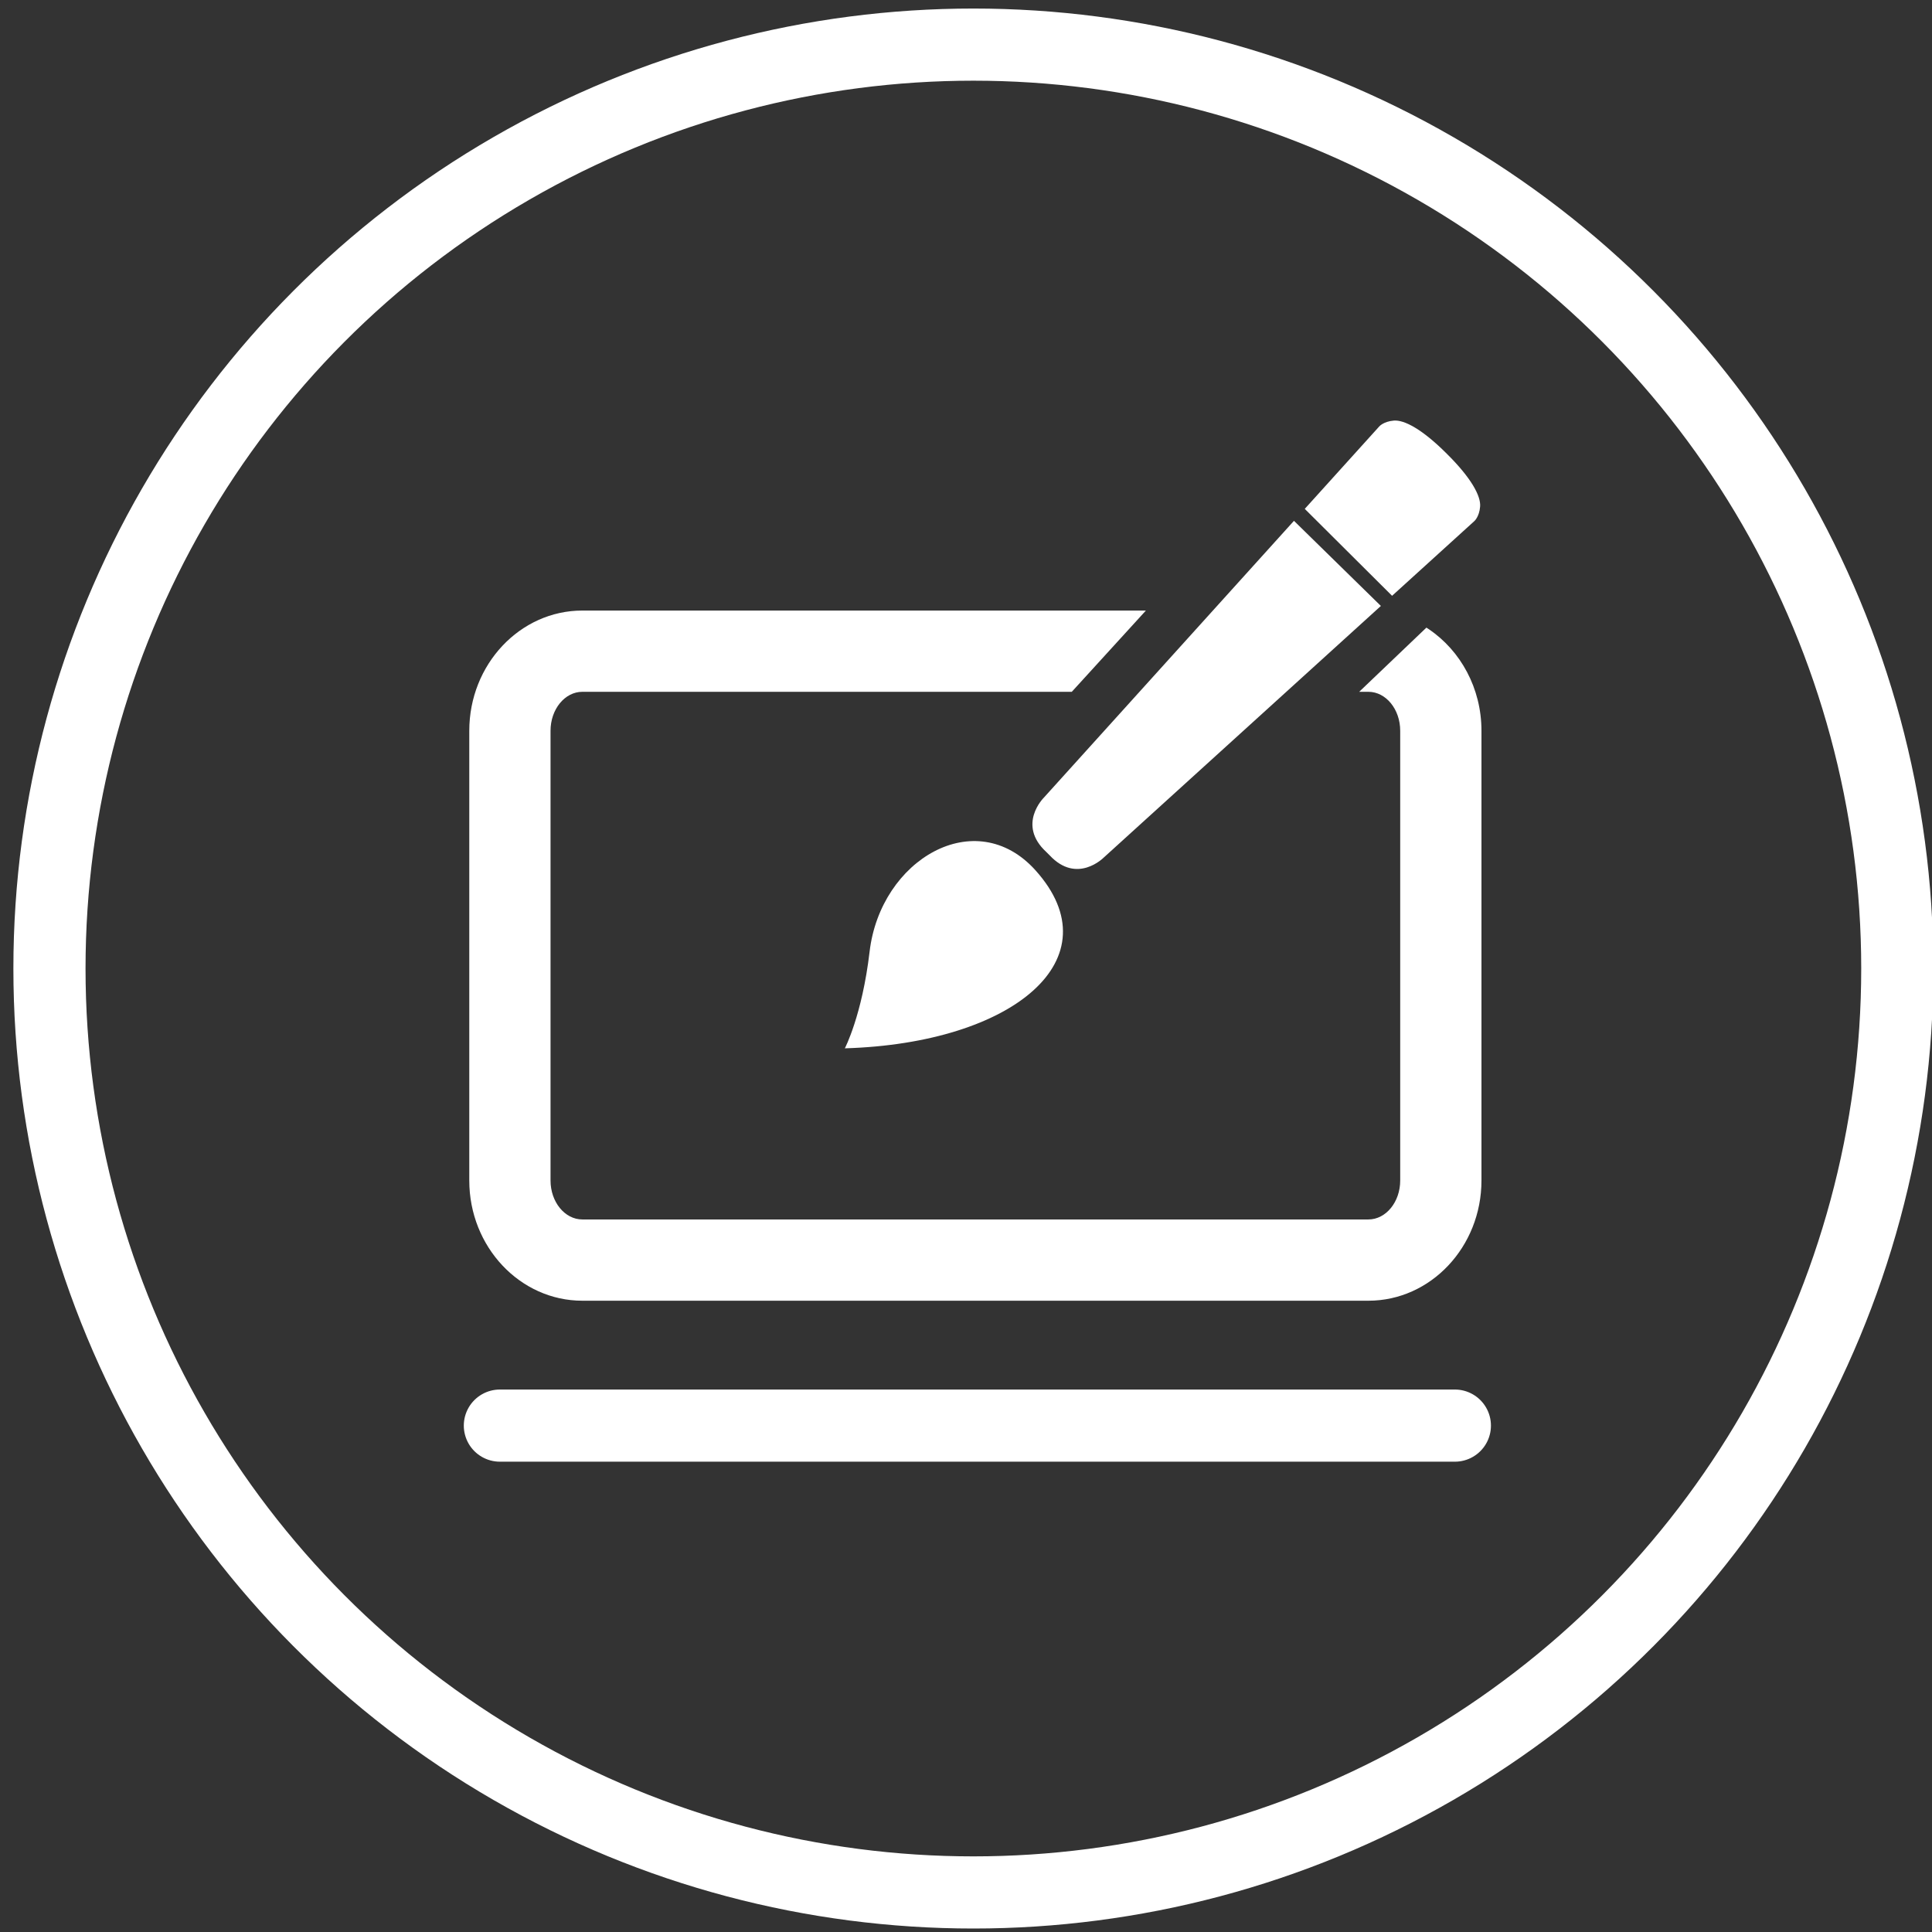 <?xml version="1.0" encoding="utf-8"?>
<!-- Generator: Adobe Illustrator 16.0.0, SVG Export Plug-In . SVG Version: 6.00 Build 0)  -->
<!DOCTYPE svg PUBLIC "-//W3C//DTD SVG 1.1//EN" "http://www.w3.org/Graphics/SVG/1.1/DTD/svg11.dtd">
<svg version="1.1" id="Layer_3" xmlns="http://www.w3.org/2000/svg" xmlns:xlink="http://www.w3.org/1999/xlink" x="0px" y="0px"
	 width="160.667px" height="160.666px" viewBox="0 0 160.667 160.666" enable-background="new 0 0 160.667 160.666"
	 xml:space="preserve">
<rect x="0" y="0" width="160.667" height="160.666" fill="#333333" stroke="none"/>
<circle fill-rule="evenodd" clip-rule="evenodd" fill="none" stroke="#FFFFFF" stroke-width="6" stroke-linecap="round" stroke-linejoin="round" stroke-miterlimit="10" cx="80.947" cy="80.544" r="76.834"/>
<path fill="#F203E1" d="M120.689,37.607"/>
<path fill="#F203E1" d="M107.608,43.313"/>
<g>
	<path fill="#FFFFFF" d="M70.257,87.18c0,0,1.434-2.723,2.06-8.041c0.903-7.665,8.814-12.3,13.792-6.766
		C92.709,79.712,84.303,86.765,70.257,87.18"/>
	<path fill="#FFFFFF" d="M114.835,50.391L91.791,71.312c0,0-2.219,2.259-4.5-0.181L87,70.842c-2.449-2.269-0.202-4.499-0.202-4.499
		l20.81-23.031L114.835,50.391z"/>
	<path fill="#FFFFFF" d="M122.597,43.345c0,0,0.42-0.349,0.491-1.218c0.072-0.87-0.726-2.371-2.773-4.395
		c-2.033-2.037-3.539-2.831-4.41-2.755c-0.869,0.076-1.215,0.497-1.215,0.497l-6.147,6.803l-0.037,0.042l7.261,7.228l0,0
		L122.597,43.345L122.597,43.345z"/>
</g>
<g>
	<path fill="#FFFFFF" d="M118.622,52.193c0.071,0.045,0.141,0.091,0.21,0.139c2.624,1.775,4.368,4.895,4.368,8.438v37.403
		c0,5.512-4.219,9.996-9.403,9.996H48.429c-5.185,0-9.403-4.484-9.403-9.996V60.77c0-5.512,4.219-9.996,9.403-9.996h46.865
		l-6.163,6.757H48.429c-1.459,0-2.646,1.453-2.646,3.239v37.403c0,1.785,1.187,3.238,2.646,3.238h65.367
		c1.459,0,2.646-1.453,2.646-3.238V60.77c0-1.786-1.187-3.239-2.646-3.239h-0.765L118.622,52.193z"/>
</g>
<line fill="none" stroke="#FFFFFF" stroke-width="6" stroke-linecap="round" stroke-linejoin="round" stroke-miterlimit="10" x1="41.57" y1="118.555" x2="120.988" y2="118.555"/>
</svg>
